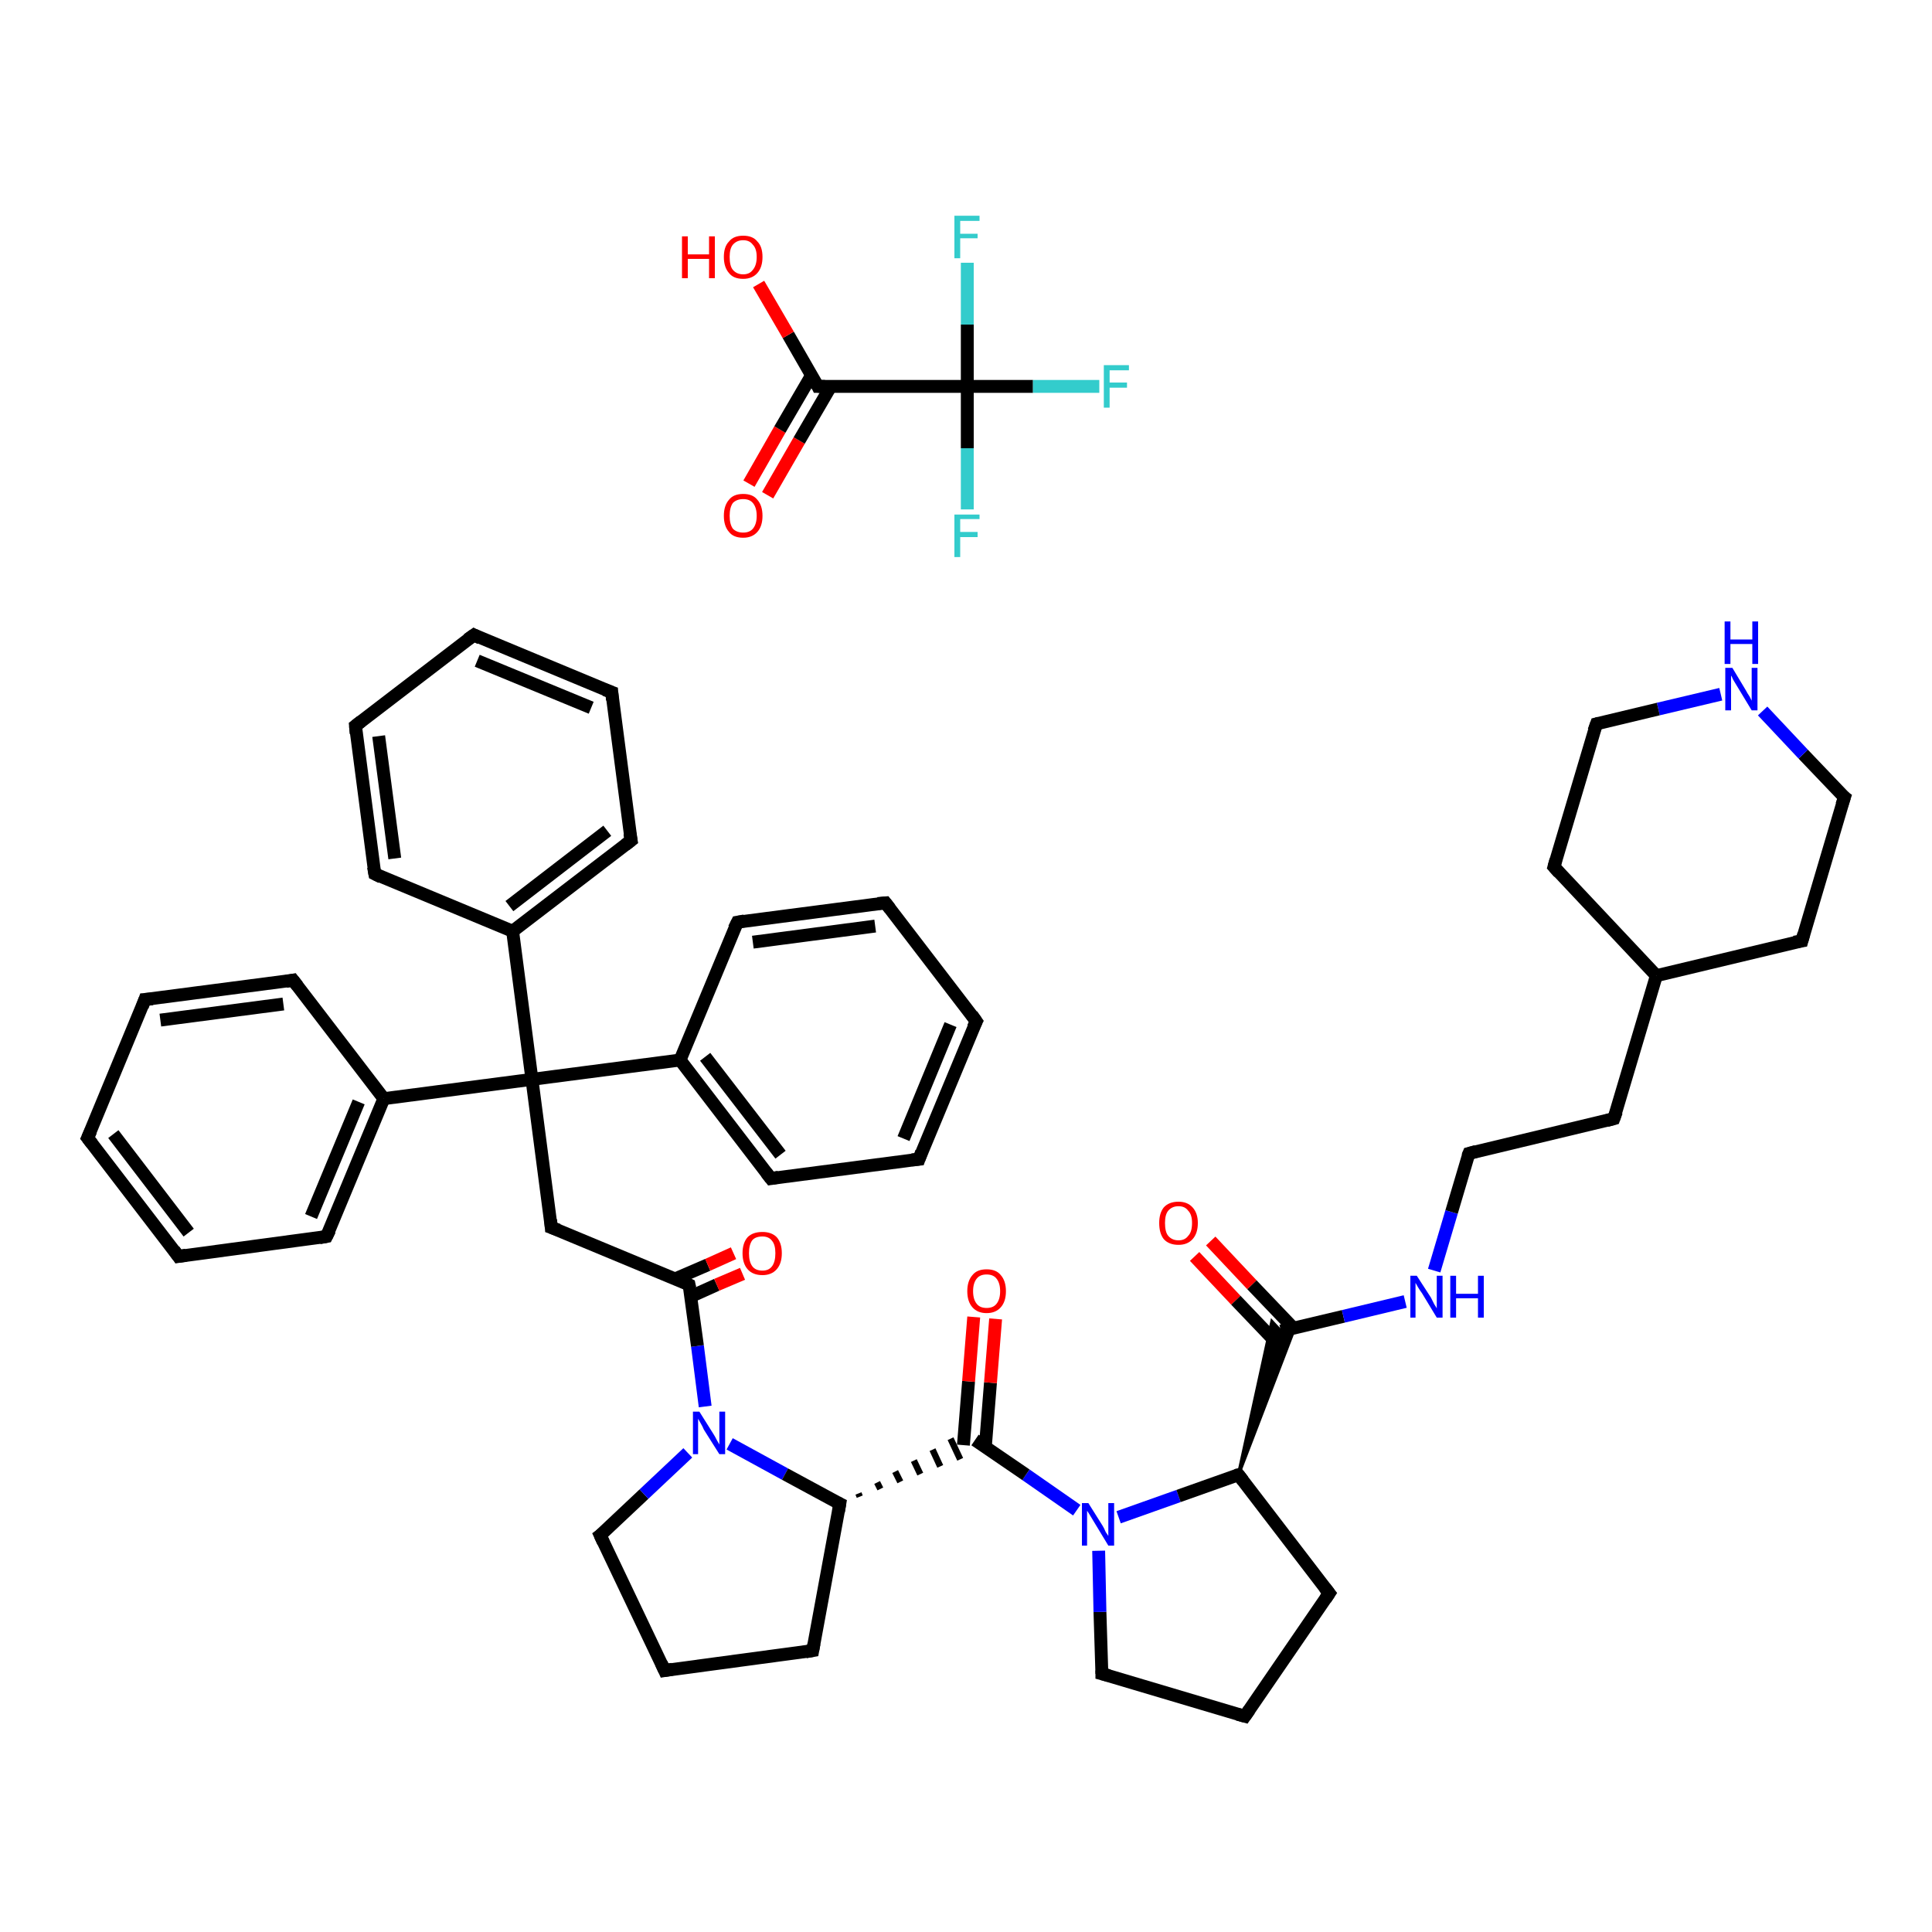 <?xml version='1.0' encoding='iso-8859-1'?>
<svg version='1.1' baseProfile='full'
              xmlns='http://www.w3.org/2000/svg'
                      xmlns:rdkit='http://www.rdkit.org/xml'
                      xmlns:xlink='http://www.w3.org/1999/xlink'
                  xml:space='preserve'
width='300px' height='300px' viewBox='0 0 300 300'>
<!-- END OF HEADER -->
<rect style='opacity:1.0;fill:#FFFFFF;stroke:none' width='300.0' height='300.0' x='0.0' y='0.0'> </rect>
<path class='bond-0 atom-0 atom-1' d='M 188.0,192.7 L 194.4,199.5' style='fill:none;fill-rule:evenodd;stroke:#FF0000;stroke-width:2.0px;stroke-linecap:butt;stroke-linejoin:miter;stroke-opacity:1' />
<path class='bond-0 atom-0 atom-1' d='M 194.4,199.5 L 200.9,206.3' style='fill:none;fill-rule:evenodd;stroke:#000000;stroke-width:2.0px;stroke-linecap:butt;stroke-linejoin:miter;stroke-opacity:1' />
<path class='bond-0 atom-0 atom-1' d='M 185.5,195.1 L 191.9,201.9' style='fill:none;fill-rule:evenodd;stroke:#FF0000;stroke-width:2.0px;stroke-linecap:butt;stroke-linejoin:miter;stroke-opacity:1' />
<path class='bond-0 atom-0 atom-1' d='M 191.9,201.9 L 198.4,208.7' style='fill:none;fill-rule:evenodd;stroke:#000000;stroke-width:2.0px;stroke-linecap:butt;stroke-linejoin:miter;stroke-opacity:1' />
<path class='bond-1 atom-1 atom-2' d='M 198.9,206.7 L 208.6,204.4' style='fill:none;fill-rule:evenodd;stroke:#000000;stroke-width:2.0px;stroke-linecap:butt;stroke-linejoin:miter;stroke-opacity:1' />
<path class='bond-1 atom-1 atom-2' d='M 208.6,204.4 L 218.2,202.1' style='fill:none;fill-rule:evenodd;stroke:#0000FF;stroke-width:2.0px;stroke-linecap:butt;stroke-linejoin:miter;stroke-opacity:1' />
<path class='bond-2 atom-2 atom-3' d='M 222.7,197.3 L 225.4,188.2' style='fill:none;fill-rule:evenodd;stroke:#0000FF;stroke-width:2.0px;stroke-linecap:butt;stroke-linejoin:miter;stroke-opacity:1' />
<path class='bond-2 atom-2 atom-3' d='M 225.4,188.2 L 228.1,179.1' style='fill:none;fill-rule:evenodd;stroke:#000000;stroke-width:2.0px;stroke-linecap:butt;stroke-linejoin:miter;stroke-opacity:1' />
<path class='bond-3 atom-3 atom-4' d='M 228.1,179.1 L 250.6,173.7' style='fill:none;fill-rule:evenodd;stroke:#000000;stroke-width:2.0px;stroke-linecap:butt;stroke-linejoin:miter;stroke-opacity:1' />
<path class='bond-4 atom-4 atom-5' d='M 250.6,173.7 L 257.2,151.5' style='fill:none;fill-rule:evenodd;stroke:#000000;stroke-width:2.0px;stroke-linecap:butt;stroke-linejoin:miter;stroke-opacity:1' />
<path class='bond-5 atom-5 atom-6' d='M 257.2,151.5 L 279.8,146.1' style='fill:none;fill-rule:evenodd;stroke:#000000;stroke-width:2.0px;stroke-linecap:butt;stroke-linejoin:miter;stroke-opacity:1' />
<path class='bond-6 atom-6 atom-7' d='M 279.8,146.1 L 286.4,123.8' style='fill:none;fill-rule:evenodd;stroke:#000000;stroke-width:2.0px;stroke-linecap:butt;stroke-linejoin:miter;stroke-opacity:1' />
<path class='bond-7 atom-7 atom-8' d='M 286.4,123.8 L 280.0,117.1' style='fill:none;fill-rule:evenodd;stroke:#000000;stroke-width:2.0px;stroke-linecap:butt;stroke-linejoin:miter;stroke-opacity:1' />
<path class='bond-7 atom-7 atom-8' d='M 280.0,117.1 L 273.7,110.4' style='fill:none;fill-rule:evenodd;stroke:#0000FF;stroke-width:2.0px;stroke-linecap:butt;stroke-linejoin:miter;stroke-opacity:1' />
<path class='bond-8 atom-8 atom-9' d='M 267.2,107.8 L 257.5,110.1' style='fill:none;fill-rule:evenodd;stroke:#0000FF;stroke-width:2.0px;stroke-linecap:butt;stroke-linejoin:miter;stroke-opacity:1' />
<path class='bond-8 atom-8 atom-9' d='M 257.5,110.1 L 247.9,112.4' style='fill:none;fill-rule:evenodd;stroke:#000000;stroke-width:2.0px;stroke-linecap:butt;stroke-linejoin:miter;stroke-opacity:1' />
<path class='bond-9 atom-9 atom-10' d='M 247.9,112.4 L 241.3,134.6' style='fill:none;fill-rule:evenodd;stroke:#000000;stroke-width:2.0px;stroke-linecap:butt;stroke-linejoin:miter;stroke-opacity:1' />
<path class='bond-10 atom-11 atom-1' d='M 192.3,229.0 L 197.5,205.2 L 198.9,206.7 Z' style='fill:#000000;fill-rule:evenodd;fill-opacity:1;stroke:#000000;stroke-width:0.5px;stroke-linecap:butt;stroke-linejoin:miter;stroke-opacity:1;' />
<path class='bond-10 atom-11 atom-1' d='M 192.3,229.0 L 198.9,206.7 L 201.0,206.3 Z' style='fill:#000000;fill-rule:evenodd;fill-opacity:1;stroke:#000000;stroke-width:0.5px;stroke-linecap:butt;stroke-linejoin:miter;stroke-opacity:1;' />
<path class='bond-11 atom-11 atom-12' d='M 192.3,229.0 L 206.4,247.4' style='fill:none;fill-rule:evenodd;stroke:#000000;stroke-width:2.0px;stroke-linecap:butt;stroke-linejoin:miter;stroke-opacity:1' />
<path class='bond-12 atom-12 atom-13' d='M 206.4,247.4 L 193.3,266.5' style='fill:none;fill-rule:evenodd;stroke:#000000;stroke-width:2.0px;stroke-linecap:butt;stroke-linejoin:miter;stroke-opacity:1' />
<path class='bond-13 atom-13 atom-14' d='M 193.3,266.5 L 171.1,259.9' style='fill:none;fill-rule:evenodd;stroke:#000000;stroke-width:2.0px;stroke-linecap:butt;stroke-linejoin:miter;stroke-opacity:1' />
<path class='bond-14 atom-14 atom-15' d='M 171.1,259.9 L 170.8,250.3' style='fill:none;fill-rule:evenodd;stroke:#000000;stroke-width:2.0px;stroke-linecap:butt;stroke-linejoin:miter;stroke-opacity:1' />
<path class='bond-14 atom-14 atom-15' d='M 170.8,250.3 L 170.6,240.8' style='fill:none;fill-rule:evenodd;stroke:#0000FF;stroke-width:2.0px;stroke-linecap:butt;stroke-linejoin:miter;stroke-opacity:1' />
<path class='bond-15 atom-15 atom-16' d='M 167.2,234.5 L 159.3,229.0' style='fill:none;fill-rule:evenodd;stroke:#0000FF;stroke-width:2.0px;stroke-linecap:butt;stroke-linejoin:miter;stroke-opacity:1' />
<path class='bond-15 atom-15 atom-16' d='M 159.3,229.0 L 151.4,223.6' style='fill:none;fill-rule:evenodd;stroke:#000000;stroke-width:2.0px;stroke-linecap:butt;stroke-linejoin:miter;stroke-opacity:1' />
<path class='bond-16 atom-16 atom-17' d='M 153.0,224.7 L 153.8,214.7' style='fill:none;fill-rule:evenodd;stroke:#000000;stroke-width:2.0px;stroke-linecap:butt;stroke-linejoin:miter;stroke-opacity:1' />
<path class='bond-16 atom-16 atom-17' d='M 153.8,214.7 L 154.6,204.8' style='fill:none;fill-rule:evenodd;stroke:#FF0000;stroke-width:2.0px;stroke-linecap:butt;stroke-linejoin:miter;stroke-opacity:1' />
<path class='bond-16 atom-16 atom-17' d='M 149.6,224.4 L 150.4,214.5' style='fill:none;fill-rule:evenodd;stroke:#000000;stroke-width:2.0px;stroke-linecap:butt;stroke-linejoin:miter;stroke-opacity:1' />
<path class='bond-16 atom-16 atom-17' d='M 150.4,214.5 L 151.2,204.5' style='fill:none;fill-rule:evenodd;stroke:#FF0000;stroke-width:2.0px;stroke-linecap:butt;stroke-linejoin:miter;stroke-opacity:1' />
<path class='bond-17 atom-18 atom-16' d='M 133.5,232.4 L 133.3,231.9' style='fill:none;fill-rule:evenodd;stroke:#000000;stroke-width:1.0px;stroke-linecap:butt;stroke-linejoin:miter;stroke-opacity:1' />
<path class='bond-17 atom-18 atom-16' d='M 136.7,231.2 L 136.2,230.2' style='fill:none;fill-rule:evenodd;stroke:#000000;stroke-width:1.0px;stroke-linecap:butt;stroke-linejoin:miter;stroke-opacity:1' />
<path class='bond-17 atom-18 atom-16' d='M 139.8,230.1 L 139.0,228.5' style='fill:none;fill-rule:evenodd;stroke:#000000;stroke-width:1.0px;stroke-linecap:butt;stroke-linejoin:miter;stroke-opacity:1' />
<path class='bond-17 atom-18 atom-16' d='M 142.9,228.9 L 141.9,226.8' style='fill:none;fill-rule:evenodd;stroke:#000000;stroke-width:1.0px;stroke-linecap:butt;stroke-linejoin:miter;stroke-opacity:1' />
<path class='bond-17 atom-18 atom-16' d='M 146.0,227.7 L 144.8,225.1' style='fill:none;fill-rule:evenodd;stroke:#000000;stroke-width:1.0px;stroke-linecap:butt;stroke-linejoin:miter;stroke-opacity:1' />
<path class='bond-17 atom-18 atom-16' d='M 149.1,226.6 L 147.6,223.4' style='fill:none;fill-rule:evenodd;stroke:#000000;stroke-width:1.0px;stroke-linecap:butt;stroke-linejoin:miter;stroke-opacity:1' />
<path class='bond-18 atom-18 atom-19' d='M 130.4,233.5 L 126.2,256.3' style='fill:none;fill-rule:evenodd;stroke:#000000;stroke-width:2.0px;stroke-linecap:butt;stroke-linejoin:miter;stroke-opacity:1' />
<path class='bond-19 atom-19 atom-20' d='M 126.2,256.3 L 103.2,259.4' style='fill:none;fill-rule:evenodd;stroke:#000000;stroke-width:2.0px;stroke-linecap:butt;stroke-linejoin:miter;stroke-opacity:1' />
<path class='bond-20 atom-20 atom-21' d='M 103.2,259.4 L 93.2,238.4' style='fill:none;fill-rule:evenodd;stroke:#000000;stroke-width:2.0px;stroke-linecap:butt;stroke-linejoin:miter;stroke-opacity:1' />
<path class='bond-21 atom-21 atom-22' d='M 93.2,238.4 L 100.0,232.0' style='fill:none;fill-rule:evenodd;stroke:#000000;stroke-width:2.0px;stroke-linecap:butt;stroke-linejoin:miter;stroke-opacity:1' />
<path class='bond-21 atom-21 atom-22' d='M 100.0,232.0 L 106.8,225.6' style='fill:none;fill-rule:evenodd;stroke:#0000FF;stroke-width:2.0px;stroke-linecap:butt;stroke-linejoin:miter;stroke-opacity:1' />
<path class='bond-22 atom-22 atom-23' d='M 109.5,218.4 L 108.3,209.0' style='fill:none;fill-rule:evenodd;stroke:#0000FF;stroke-width:2.0px;stroke-linecap:butt;stroke-linejoin:miter;stroke-opacity:1' />
<path class='bond-22 atom-22 atom-23' d='M 108.3,209.0 L 107.0,199.5' style='fill:none;fill-rule:evenodd;stroke:#000000;stroke-width:2.0px;stroke-linecap:butt;stroke-linejoin:miter;stroke-opacity:1' />
<path class='bond-23 atom-23 atom-24' d='M 107.3,201.3 L 111.3,199.5' style='fill:none;fill-rule:evenodd;stroke:#000000;stroke-width:2.0px;stroke-linecap:butt;stroke-linejoin:miter;stroke-opacity:1' />
<path class='bond-23 atom-23 atom-24' d='M 111.3,199.5 L 115.3,197.8' style='fill:none;fill-rule:evenodd;stroke:#FF0000;stroke-width:2.0px;stroke-linecap:butt;stroke-linejoin:miter;stroke-opacity:1' />
<path class='bond-23 atom-23 atom-24' d='M 104.8,198.6 L 109.9,196.4' style='fill:none;fill-rule:evenodd;stroke:#000000;stroke-width:2.0px;stroke-linecap:butt;stroke-linejoin:miter;stroke-opacity:1' />
<path class='bond-23 atom-23 atom-24' d='M 109.9,196.4 L 113.9,194.6' style='fill:none;fill-rule:evenodd;stroke:#FF0000;stroke-width:2.0px;stroke-linecap:butt;stroke-linejoin:miter;stroke-opacity:1' />
<path class='bond-24 atom-23 atom-25' d='M 107.0,199.5 L 85.6,190.6' style='fill:none;fill-rule:evenodd;stroke:#000000;stroke-width:2.0px;stroke-linecap:butt;stroke-linejoin:miter;stroke-opacity:1' />
<path class='bond-25 atom-25 atom-26' d='M 85.6,190.6 L 82.6,167.6' style='fill:none;fill-rule:evenodd;stroke:#000000;stroke-width:2.0px;stroke-linecap:butt;stroke-linejoin:miter;stroke-opacity:1' />
<path class='bond-26 atom-26 atom-27' d='M 82.6,167.6 L 79.6,144.6' style='fill:none;fill-rule:evenodd;stroke:#000000;stroke-width:2.0px;stroke-linecap:butt;stroke-linejoin:miter;stroke-opacity:1' />
<path class='bond-27 atom-27 atom-28' d='M 79.6,144.6 L 98.0,130.5' style='fill:none;fill-rule:evenodd;stroke:#000000;stroke-width:2.0px;stroke-linecap:butt;stroke-linejoin:miter;stroke-opacity:1' />
<path class='bond-27 atom-27 atom-28' d='M 79.1,140.7 L 94.3,129.0' style='fill:none;fill-rule:evenodd;stroke:#000000;stroke-width:2.0px;stroke-linecap:butt;stroke-linejoin:miter;stroke-opacity:1' />
<path class='bond-28 atom-28 atom-29' d='M 98.0,130.5 L 95.0,107.5' style='fill:none;fill-rule:evenodd;stroke:#000000;stroke-width:2.0px;stroke-linecap:butt;stroke-linejoin:miter;stroke-opacity:1' />
<path class='bond-29 atom-29 atom-30' d='M 95.0,107.5 L 73.6,98.6' style='fill:none;fill-rule:evenodd;stroke:#000000;stroke-width:2.0px;stroke-linecap:butt;stroke-linejoin:miter;stroke-opacity:1' />
<path class='bond-29 atom-29 atom-30' d='M 91.8,109.9 L 74.1,102.6' style='fill:none;fill-rule:evenodd;stroke:#000000;stroke-width:2.0px;stroke-linecap:butt;stroke-linejoin:miter;stroke-opacity:1' />
<path class='bond-30 atom-30 atom-31' d='M 73.6,98.6 L 55.2,112.7' style='fill:none;fill-rule:evenodd;stroke:#000000;stroke-width:2.0px;stroke-linecap:butt;stroke-linejoin:miter;stroke-opacity:1' />
<path class='bond-31 atom-31 atom-32' d='M 55.2,112.7 L 58.2,135.7' style='fill:none;fill-rule:evenodd;stroke:#000000;stroke-width:2.0px;stroke-linecap:butt;stroke-linejoin:miter;stroke-opacity:1' />
<path class='bond-31 atom-31 atom-32' d='M 58.8,114.3 L 61.3,133.3' style='fill:none;fill-rule:evenodd;stroke:#000000;stroke-width:2.0px;stroke-linecap:butt;stroke-linejoin:miter;stroke-opacity:1' />
<path class='bond-32 atom-26 atom-33' d='M 82.6,167.6 L 59.6,170.6' style='fill:none;fill-rule:evenodd;stroke:#000000;stroke-width:2.0px;stroke-linecap:butt;stroke-linejoin:miter;stroke-opacity:1' />
<path class='bond-33 atom-33 atom-34' d='M 59.6,170.6 L 50.7,192.0' style='fill:none;fill-rule:evenodd;stroke:#000000;stroke-width:2.0px;stroke-linecap:butt;stroke-linejoin:miter;stroke-opacity:1' />
<path class='bond-33 atom-33 atom-34' d='M 55.7,171.1 L 48.3,188.9' style='fill:none;fill-rule:evenodd;stroke:#000000;stroke-width:2.0px;stroke-linecap:butt;stroke-linejoin:miter;stroke-opacity:1' />
<path class='bond-34 atom-34 atom-35' d='M 50.7,192.0 L 27.7,195.1' style='fill:none;fill-rule:evenodd;stroke:#000000;stroke-width:2.0px;stroke-linecap:butt;stroke-linejoin:miter;stroke-opacity:1' />
<path class='bond-35 atom-35 atom-36' d='M 27.7,195.1 L 13.6,176.7' style='fill:none;fill-rule:evenodd;stroke:#000000;stroke-width:2.0px;stroke-linecap:butt;stroke-linejoin:miter;stroke-opacity:1' />
<path class='bond-35 atom-35 atom-36' d='M 29.3,191.4 L 17.6,176.1' style='fill:none;fill-rule:evenodd;stroke:#000000;stroke-width:2.0px;stroke-linecap:butt;stroke-linejoin:miter;stroke-opacity:1' />
<path class='bond-36 atom-36 atom-37' d='M 13.6,176.7 L 22.5,155.2' style='fill:none;fill-rule:evenodd;stroke:#000000;stroke-width:2.0px;stroke-linecap:butt;stroke-linejoin:miter;stroke-opacity:1' />
<path class='bond-37 atom-37 atom-38' d='M 22.5,155.2 L 45.5,152.2' style='fill:none;fill-rule:evenodd;stroke:#000000;stroke-width:2.0px;stroke-linecap:butt;stroke-linejoin:miter;stroke-opacity:1' />
<path class='bond-37 atom-37 atom-38' d='M 24.9,158.4 L 44.0,155.9' style='fill:none;fill-rule:evenodd;stroke:#000000;stroke-width:2.0px;stroke-linecap:butt;stroke-linejoin:miter;stroke-opacity:1' />
<path class='bond-38 atom-26 atom-39' d='M 82.6,167.6 L 105.6,164.6' style='fill:none;fill-rule:evenodd;stroke:#000000;stroke-width:2.0px;stroke-linecap:butt;stroke-linejoin:miter;stroke-opacity:1' />
<path class='bond-39 atom-39 atom-40' d='M 105.6,164.6 L 119.7,183.0' style='fill:none;fill-rule:evenodd;stroke:#000000;stroke-width:2.0px;stroke-linecap:butt;stroke-linejoin:miter;stroke-opacity:1' />
<path class='bond-39 atom-39 atom-40' d='M 109.5,164.1 L 121.2,179.3' style='fill:none;fill-rule:evenodd;stroke:#000000;stroke-width:2.0px;stroke-linecap:butt;stroke-linejoin:miter;stroke-opacity:1' />
<path class='bond-40 atom-40 atom-41' d='M 119.7,183.0 L 142.7,180.0' style='fill:none;fill-rule:evenodd;stroke:#000000;stroke-width:2.0px;stroke-linecap:butt;stroke-linejoin:miter;stroke-opacity:1' />
<path class='bond-41 atom-41 atom-42' d='M 142.7,180.0 L 151.6,158.6' style='fill:none;fill-rule:evenodd;stroke:#000000;stroke-width:2.0px;stroke-linecap:butt;stroke-linejoin:miter;stroke-opacity:1' />
<path class='bond-41 atom-41 atom-42' d='M 140.3,176.8 L 147.6,159.1' style='fill:none;fill-rule:evenodd;stroke:#000000;stroke-width:2.0px;stroke-linecap:butt;stroke-linejoin:miter;stroke-opacity:1' />
<path class='bond-42 atom-42 atom-43' d='M 151.6,158.6 L 137.5,140.2' style='fill:none;fill-rule:evenodd;stroke:#000000;stroke-width:2.0px;stroke-linecap:butt;stroke-linejoin:miter;stroke-opacity:1' />
<path class='bond-43 atom-43 atom-44' d='M 137.5,140.2 L 114.5,143.2' style='fill:none;fill-rule:evenodd;stroke:#000000;stroke-width:2.0px;stroke-linecap:butt;stroke-linejoin:miter;stroke-opacity:1' />
<path class='bond-43 atom-43 atom-44' d='M 135.9,143.8 L 116.9,146.3' style='fill:none;fill-rule:evenodd;stroke:#000000;stroke-width:2.0px;stroke-linecap:butt;stroke-linejoin:miter;stroke-opacity:1' />
<path class='bond-44 atom-45 atom-46' d='M 116.3,75.1 L 121.1,66.7' style='fill:none;fill-rule:evenodd;stroke:#FF0000;stroke-width:2.0px;stroke-linecap:butt;stroke-linejoin:miter;stroke-opacity:1' />
<path class='bond-44 atom-45 atom-46' d='M 121.1,66.7 L 126.0,58.3' style='fill:none;fill-rule:evenodd;stroke:#000000;stroke-width:2.0px;stroke-linecap:butt;stroke-linejoin:miter;stroke-opacity:1' />
<path class='bond-44 atom-45 atom-46' d='M 119.2,76.9 L 124.1,68.4' style='fill:none;fill-rule:evenodd;stroke:#FF0000;stroke-width:2.0px;stroke-linecap:butt;stroke-linejoin:miter;stroke-opacity:1' />
<path class='bond-44 atom-45 atom-46' d='M 124.1,68.4 L 129.0,60.0' style='fill:none;fill-rule:evenodd;stroke:#000000;stroke-width:2.0px;stroke-linecap:butt;stroke-linejoin:miter;stroke-opacity:1' />
<path class='bond-45 atom-46 atom-47' d='M 127.0,60.0 L 122.4,52.0' style='fill:none;fill-rule:evenodd;stroke:#000000;stroke-width:2.0px;stroke-linecap:butt;stroke-linejoin:miter;stroke-opacity:1' />
<path class='bond-45 atom-46 atom-47' d='M 122.4,52.0 L 117.8,44.1' style='fill:none;fill-rule:evenodd;stroke:#FF0000;stroke-width:2.0px;stroke-linecap:butt;stroke-linejoin:miter;stroke-opacity:1' />
<path class='bond-46 atom-46 atom-48' d='M 127.0,60.0 L 150.2,60.0' style='fill:none;fill-rule:evenodd;stroke:#000000;stroke-width:2.0px;stroke-linecap:butt;stroke-linejoin:miter;stroke-opacity:1' />
<path class='bond-47 atom-48 atom-49' d='M 150.2,60.0 L 160.4,60.0' style='fill:none;fill-rule:evenodd;stroke:#000000;stroke-width:2.0px;stroke-linecap:butt;stroke-linejoin:miter;stroke-opacity:1' />
<path class='bond-47 atom-48 atom-49' d='M 160.4,60.0 L 170.7,60.0' style='fill:none;fill-rule:evenodd;stroke:#33CCCC;stroke-width:2.0px;stroke-linecap:butt;stroke-linejoin:miter;stroke-opacity:1' />
<path class='bond-48 atom-48 atom-50' d='M 150.2,60.0 L 150.2,69.6' style='fill:none;fill-rule:evenodd;stroke:#000000;stroke-width:2.0px;stroke-linecap:butt;stroke-linejoin:miter;stroke-opacity:1' />
<path class='bond-48 atom-48 atom-50' d='M 150.2,69.6 L 150.2,79.1' style='fill:none;fill-rule:evenodd;stroke:#33CCCC;stroke-width:2.0px;stroke-linecap:butt;stroke-linejoin:miter;stroke-opacity:1' />
<path class='bond-49 atom-48 atom-51' d='M 150.2,60.0 L 150.2,50.4' style='fill:none;fill-rule:evenodd;stroke:#000000;stroke-width:2.0px;stroke-linecap:butt;stroke-linejoin:miter;stroke-opacity:1' />
<path class='bond-49 atom-48 atom-51' d='M 150.2,50.4 L 150.2,40.8' style='fill:none;fill-rule:evenodd;stroke:#33CCCC;stroke-width:2.0px;stroke-linecap:butt;stroke-linejoin:miter;stroke-opacity:1' />
<path class='bond-50 atom-10 atom-5' d='M 241.3,134.6 L 257.2,151.5' style='fill:none;fill-rule:evenodd;stroke:#000000;stroke-width:2.0px;stroke-linecap:butt;stroke-linejoin:miter;stroke-opacity:1' />
<path class='bond-51 atom-15 atom-11' d='M 173.7,235.6 L 183.0,232.3' style='fill:none;fill-rule:evenodd;stroke:#0000FF;stroke-width:2.0px;stroke-linecap:butt;stroke-linejoin:miter;stroke-opacity:1' />
<path class='bond-51 atom-15 atom-11' d='M 183.0,232.3 L 192.3,229.0' style='fill:none;fill-rule:evenodd;stroke:#000000;stroke-width:2.0px;stroke-linecap:butt;stroke-linejoin:miter;stroke-opacity:1' />
<path class='bond-52 atom-22 atom-18' d='M 113.3,224.2 L 121.9,228.9' style='fill:none;fill-rule:evenodd;stroke:#0000FF;stroke-width:2.0px;stroke-linecap:butt;stroke-linejoin:miter;stroke-opacity:1' />
<path class='bond-52 atom-22 atom-18' d='M 121.9,228.9 L 130.4,233.5' style='fill:none;fill-rule:evenodd;stroke:#000000;stroke-width:2.0px;stroke-linecap:butt;stroke-linejoin:miter;stroke-opacity:1' />
<path class='bond-53 atom-32 atom-27' d='M 58.2,135.7 L 79.6,144.6' style='fill:none;fill-rule:evenodd;stroke:#000000;stroke-width:2.0px;stroke-linecap:butt;stroke-linejoin:miter;stroke-opacity:1' />
<path class='bond-54 atom-38 atom-33' d='M 45.5,152.2 L 59.6,170.6' style='fill:none;fill-rule:evenodd;stroke:#000000;stroke-width:2.0px;stroke-linecap:butt;stroke-linejoin:miter;stroke-opacity:1' />
<path class='bond-55 atom-44 atom-39' d='M 114.5,143.2 L 105.6,164.6' style='fill:none;fill-rule:evenodd;stroke:#000000;stroke-width:2.0px;stroke-linecap:butt;stroke-linejoin:miter;stroke-opacity:1' />
<path d='M 227.9,179.6 L 228.1,179.1 L 229.2,178.8' style='fill:none;stroke:#000000;stroke-width:2.0px;stroke-linecap:butt;stroke-linejoin:miter;stroke-opacity:1;' />
<path d='M 249.5,174.0 L 250.6,173.7 L 251.0,172.6' style='fill:none;stroke:#000000;stroke-width:2.0px;stroke-linecap:butt;stroke-linejoin:miter;stroke-opacity:1;' />
<path d='M 278.6,146.3 L 279.8,146.1 L 280.1,145.0' style='fill:none;stroke:#000000;stroke-width:2.0px;stroke-linecap:butt;stroke-linejoin:miter;stroke-opacity:1;' />
<path d='M 286.0,125.0 L 286.4,123.8 L 286.0,123.5' style='fill:none;stroke:#000000;stroke-width:2.0px;stroke-linecap:butt;stroke-linejoin:miter;stroke-opacity:1;' />
<path d='M 248.3,112.3 L 247.9,112.4 L 247.5,113.5' style='fill:none;stroke:#000000;stroke-width:2.0px;stroke-linecap:butt;stroke-linejoin:miter;stroke-opacity:1;' />
<path d='M 241.6,133.5 L 241.3,134.6 L 242.1,135.5' style='fill:none;stroke:#000000;stroke-width:2.0px;stroke-linecap:butt;stroke-linejoin:miter;stroke-opacity:1;' />
<path d='M 193.0,229.9 L 192.3,229.0 L 191.9,229.1' style='fill:none;stroke:#000000;stroke-width:2.0px;stroke-linecap:butt;stroke-linejoin:miter;stroke-opacity:1;' />
<path d='M 205.7,246.5 L 206.4,247.4 L 205.8,248.3' style='fill:none;stroke:#000000;stroke-width:2.0px;stroke-linecap:butt;stroke-linejoin:miter;stroke-opacity:1;' />
<path d='M 194.0,265.5 L 193.3,266.5 L 192.2,266.2' style='fill:none;stroke:#000000;stroke-width:2.0px;stroke-linecap:butt;stroke-linejoin:miter;stroke-opacity:1;' />
<path d='M 172.2,260.2 L 171.1,259.9 L 171.1,259.4' style='fill:none;stroke:#000000;stroke-width:2.0px;stroke-linecap:butt;stroke-linejoin:miter;stroke-opacity:1;' />
<path d='M 130.2,234.7 L 130.4,233.5 L 130.0,233.3' style='fill:none;stroke:#000000;stroke-width:2.0px;stroke-linecap:butt;stroke-linejoin:miter;stroke-opacity:1;' />
<path d='M 126.4,255.2 L 126.2,256.3 L 125.1,256.5' style='fill:none;stroke:#000000;stroke-width:2.0px;stroke-linecap:butt;stroke-linejoin:miter;stroke-opacity:1;' />
<path d='M 104.4,259.2 L 103.2,259.4 L 102.7,258.3' style='fill:none;stroke:#000000;stroke-width:2.0px;stroke-linecap:butt;stroke-linejoin:miter;stroke-opacity:1;' />
<path d='M 93.7,239.5 L 93.2,238.4 L 93.6,238.1' style='fill:none;stroke:#000000;stroke-width:2.0px;stroke-linecap:butt;stroke-linejoin:miter;stroke-opacity:1;' />
<path d='M 107.1,200.0 L 107.0,199.5 L 106.0,199.0' style='fill:none;stroke:#000000;stroke-width:2.0px;stroke-linecap:butt;stroke-linejoin:miter;stroke-opacity:1;' />
<path d='M 86.7,191.0 L 85.6,190.6 L 85.5,189.4' style='fill:none;stroke:#000000;stroke-width:2.0px;stroke-linecap:butt;stroke-linejoin:miter;stroke-opacity:1;' />
<path d='M 97.1,131.2 L 98.0,130.5 L 97.8,129.4' style='fill:none;stroke:#000000;stroke-width:2.0px;stroke-linecap:butt;stroke-linejoin:miter;stroke-opacity:1;' />
<path d='M 95.1,108.7 L 95.0,107.5 L 93.9,107.1' style='fill:none;stroke:#000000;stroke-width:2.0px;stroke-linecap:butt;stroke-linejoin:miter;stroke-opacity:1;' />
<path d='M 74.6,99.1 L 73.6,98.6 L 72.6,99.3' style='fill:none;stroke:#000000;stroke-width:2.0px;stroke-linecap:butt;stroke-linejoin:miter;stroke-opacity:1;' />
<path d='M 56.1,112.0 L 55.2,112.7 L 55.3,113.9' style='fill:none;stroke:#000000;stroke-width:2.0px;stroke-linecap:butt;stroke-linejoin:miter;stroke-opacity:1;' />
<path d='M 58.0,134.6 L 58.2,135.7 L 59.2,136.2' style='fill:none;stroke:#000000;stroke-width:2.0px;stroke-linecap:butt;stroke-linejoin:miter;stroke-opacity:1;' />
<path d='M 51.2,191.0 L 50.7,192.0 L 49.6,192.2' style='fill:none;stroke:#000000;stroke-width:2.0px;stroke-linecap:butt;stroke-linejoin:miter;stroke-opacity:1;' />
<path d='M 28.9,194.9 L 27.7,195.1 L 27.0,194.1' style='fill:none;stroke:#000000;stroke-width:2.0px;stroke-linecap:butt;stroke-linejoin:miter;stroke-opacity:1;' />
<path d='M 14.3,177.6 L 13.6,176.7 L 14.1,175.6' style='fill:none;stroke:#000000;stroke-width:2.0px;stroke-linecap:butt;stroke-linejoin:miter;stroke-opacity:1;' />
<path d='M 22.1,156.3 L 22.5,155.2 L 23.7,155.1' style='fill:none;stroke:#000000;stroke-width:2.0px;stroke-linecap:butt;stroke-linejoin:miter;stroke-opacity:1;' />
<path d='M 44.4,152.4 L 45.5,152.2 L 46.2,153.1' style='fill:none;stroke:#000000;stroke-width:2.0px;stroke-linecap:butt;stroke-linejoin:miter;stroke-opacity:1;' />
<path d='M 119.0,182.1 L 119.7,183.0 L 120.9,182.8' style='fill:none;stroke:#000000;stroke-width:2.0px;stroke-linecap:butt;stroke-linejoin:miter;stroke-opacity:1;' />
<path d='M 141.6,180.1 L 142.7,180.0 L 143.1,178.9' style='fill:none;stroke:#000000;stroke-width:2.0px;stroke-linecap:butt;stroke-linejoin:miter;stroke-opacity:1;' />
<path d='M 151.1,159.6 L 151.6,158.6 L 150.9,157.6' style='fill:none;stroke:#000000;stroke-width:2.0px;stroke-linecap:butt;stroke-linejoin:miter;stroke-opacity:1;' />
<path d='M 138.2,141.1 L 137.5,140.2 L 136.3,140.3' style='fill:none;stroke:#000000;stroke-width:2.0px;stroke-linecap:butt;stroke-linejoin:miter;stroke-opacity:1;' />
<path d='M 115.6,143.0 L 114.5,143.2 L 114.0,144.2' style='fill:none;stroke:#000000;stroke-width:2.0px;stroke-linecap:butt;stroke-linejoin:miter;stroke-opacity:1;' />
<path d='M 126.8,59.6 L 127.0,60.0 L 128.1,60.0' style='fill:none;stroke:#000000;stroke-width:2.0px;stroke-linecap:butt;stroke-linejoin:miter;stroke-opacity:1;' />
<path class='atom-0' d='M 180.0 189.9
Q 180.0 188.4, 180.7 187.5
Q 181.5 186.6, 183.0 186.6
Q 184.4 186.6, 185.2 187.5
Q 186.0 188.4, 186.0 189.9
Q 186.0 191.5, 185.2 192.4
Q 184.4 193.3, 183.0 193.3
Q 181.5 193.3, 180.7 192.4
Q 180.0 191.5, 180.0 189.9
M 183.0 192.6
Q 184.0 192.6, 184.5 191.9
Q 185.1 191.3, 185.1 189.9
Q 185.1 188.6, 184.5 188.0
Q 184.0 187.3, 183.0 187.3
Q 182.0 187.3, 181.4 188.0
Q 180.9 188.6, 180.9 189.9
Q 180.9 191.3, 181.4 191.9
Q 182.0 192.6, 183.0 192.6
' fill='#FF0000'/>
<path class='atom-2' d='M 220.0 198.1
L 222.2 201.5
Q 222.4 201.9, 222.7 202.5
Q 223.1 203.1, 223.1 203.2
L 223.1 198.1
L 224.0 198.1
L 224.0 204.6
L 223.1 204.6
L 220.8 200.8
Q 220.5 200.4, 220.2 199.9
Q 219.9 199.4, 219.8 199.2
L 219.8 204.6
L 219.0 204.6
L 219.0 198.1
L 220.0 198.1
' fill='#0000FF'/>
<path class='atom-2' d='M 225.2 198.1
L 226.1 198.1
L 226.1 200.9
L 229.5 200.9
L 229.5 198.1
L 230.4 198.1
L 230.4 204.6
L 229.5 204.6
L 229.5 201.6
L 226.1 201.6
L 226.1 204.6
L 225.2 204.6
L 225.2 198.1
' fill='#0000FF'/>
<path class='atom-8' d='M 269.0 103.7
L 271.1 107.2
Q 271.3 107.6, 271.7 108.2
Q 272.0 108.8, 272.0 108.8
L 272.0 103.7
L 272.9 103.7
L 272.9 110.3
L 272.0 110.3
L 269.7 106.5
Q 269.4 106.0, 269.1 105.5
Q 268.9 105.0, 268.8 104.9
L 268.8 110.3
L 267.9 110.3
L 267.9 103.7
L 269.0 103.7
' fill='#0000FF'/>
<path class='atom-8' d='M 267.8 96.5
L 268.7 96.5
L 268.7 99.3
L 272.1 99.3
L 272.1 96.5
L 273.0 96.5
L 273.0 103.1
L 272.1 103.1
L 272.1 100.0
L 268.7 100.0
L 268.7 103.1
L 267.8 103.1
L 267.8 96.5
' fill='#0000FF'/>
<path class='atom-15' d='M 169.0 233.4
L 171.2 236.9
Q 171.4 237.2, 171.7 237.9
Q 172.1 238.5, 172.1 238.5
L 172.1 233.4
L 173.0 233.4
L 173.0 240.0
L 172.1 240.0
L 169.8 236.2
Q 169.5 235.7, 169.2 235.2
Q 168.9 234.7, 168.8 234.6
L 168.8 240.0
L 168.0 240.0
L 168.0 233.4
L 169.0 233.4
' fill='#0000FF'/>
<path class='atom-17' d='M 150.2 200.5
Q 150.2 198.9, 151.0 198.0
Q 151.7 197.1, 153.2 197.1
Q 154.7 197.1, 155.4 198.0
Q 156.2 198.9, 156.2 200.5
Q 156.2 202.1, 155.4 203.0
Q 154.6 203.9, 153.2 203.9
Q 151.8 203.9, 151.0 203.0
Q 150.2 202.1, 150.2 200.5
M 153.2 203.1
Q 154.2 203.1, 154.7 202.5
Q 155.3 201.8, 155.3 200.5
Q 155.3 199.2, 154.7 198.5
Q 154.2 197.9, 153.2 197.9
Q 152.2 197.9, 151.7 198.5
Q 151.1 199.2, 151.1 200.5
Q 151.1 201.8, 151.7 202.5
Q 152.2 203.1, 153.2 203.1
' fill='#FF0000'/>
<path class='atom-22' d='M 108.6 219.2
L 110.8 222.7
Q 111.0 223.0, 111.3 223.6
Q 111.7 224.3, 111.7 224.3
L 111.7 219.2
L 112.6 219.2
L 112.6 225.8
L 111.7 225.8
L 109.3 222.0
Q 109.1 221.5, 108.8 221.0
Q 108.5 220.5, 108.4 220.3
L 108.4 225.8
L 107.6 225.8
L 107.6 219.2
L 108.6 219.2
' fill='#0000FF'/>
<path class='atom-24' d='M 115.3 194.6
Q 115.3 193.0, 116.1 192.1
Q 116.9 191.3, 118.4 191.3
Q 119.8 191.3, 120.6 192.1
Q 121.4 193.0, 121.4 194.6
Q 121.4 196.2, 120.6 197.1
Q 119.8 198.0, 118.4 198.0
Q 116.9 198.0, 116.1 197.1
Q 115.3 196.2, 115.3 194.6
M 118.4 197.3
Q 119.4 197.3, 119.9 196.6
Q 120.4 195.9, 120.4 194.6
Q 120.4 193.3, 119.9 192.7
Q 119.4 192.0, 118.4 192.0
Q 117.3 192.0, 116.8 192.6
Q 116.3 193.3, 116.3 194.6
Q 116.3 195.9, 116.8 196.6
Q 117.3 197.3, 118.4 197.3
' fill='#FF0000'/>
<path class='atom-45' d='M 112.4 80.1
Q 112.4 78.5, 113.2 77.6
Q 113.9 76.7, 115.4 76.7
Q 116.9 76.7, 117.6 77.6
Q 118.4 78.5, 118.4 80.1
Q 118.4 81.7, 117.6 82.6
Q 116.8 83.5, 115.4 83.5
Q 113.9 83.5, 113.2 82.6
Q 112.4 81.7, 112.4 80.1
M 115.4 82.7
Q 116.4 82.7, 116.9 82.1
Q 117.5 81.4, 117.5 80.1
Q 117.5 78.8, 116.9 78.1
Q 116.4 77.5, 115.4 77.5
Q 114.4 77.5, 113.8 78.1
Q 113.3 78.8, 113.3 80.1
Q 113.3 81.4, 113.8 82.1
Q 114.4 82.7, 115.4 82.7
' fill='#FF0000'/>
<path class='atom-47' d='M 105.9 36.7
L 106.8 36.7
L 106.8 39.5
L 110.1 39.5
L 110.1 36.7
L 111.0 36.7
L 111.0 43.2
L 110.1 43.2
L 110.1 40.2
L 106.8 40.2
L 106.8 43.2
L 105.9 43.2
L 105.9 36.7
' fill='#FF0000'/>
<path class='atom-47' d='M 112.4 39.9
Q 112.4 38.3, 113.2 37.5
Q 113.9 36.6, 115.4 36.6
Q 116.9 36.6, 117.6 37.5
Q 118.4 38.3, 118.4 39.9
Q 118.4 41.5, 117.6 42.4
Q 116.8 43.3, 115.4 43.3
Q 113.9 43.3, 113.2 42.4
Q 112.4 41.5, 112.4 39.9
M 115.4 42.6
Q 116.4 42.6, 116.9 41.9
Q 117.5 41.2, 117.5 39.9
Q 117.5 38.6, 116.9 38.0
Q 116.4 37.3, 115.4 37.3
Q 114.4 37.3, 113.8 38.0
Q 113.3 38.6, 113.3 39.9
Q 113.3 41.3, 113.8 41.9
Q 114.4 42.6, 115.4 42.6
' fill='#FF0000'/>
<path class='atom-49' d='M 171.4 56.7
L 175.3 56.7
L 175.3 57.5
L 172.3 57.5
L 172.3 59.4
L 175.0 59.4
L 175.0 60.2
L 172.3 60.2
L 172.3 63.3
L 171.4 63.3
L 171.4 56.7
' fill='#33CCCC'/>
<path class='atom-50' d='M 148.2 79.9
L 152.1 79.9
L 152.1 80.6
L 149.1 80.6
L 149.1 82.6
L 151.8 82.6
L 151.8 83.4
L 149.1 83.4
L 149.1 86.5
L 148.2 86.5
L 148.2 79.9
' fill='#33CCCC'/>
<path class='atom-51' d='M 148.2 33.5
L 152.1 33.5
L 152.1 34.3
L 149.1 34.3
L 149.1 36.3
L 151.8 36.3
L 151.8 37.0
L 149.1 37.0
L 149.1 40.1
L 148.2 40.1
L 148.2 33.5
' fill='#33CCCC'/>
</svg>
